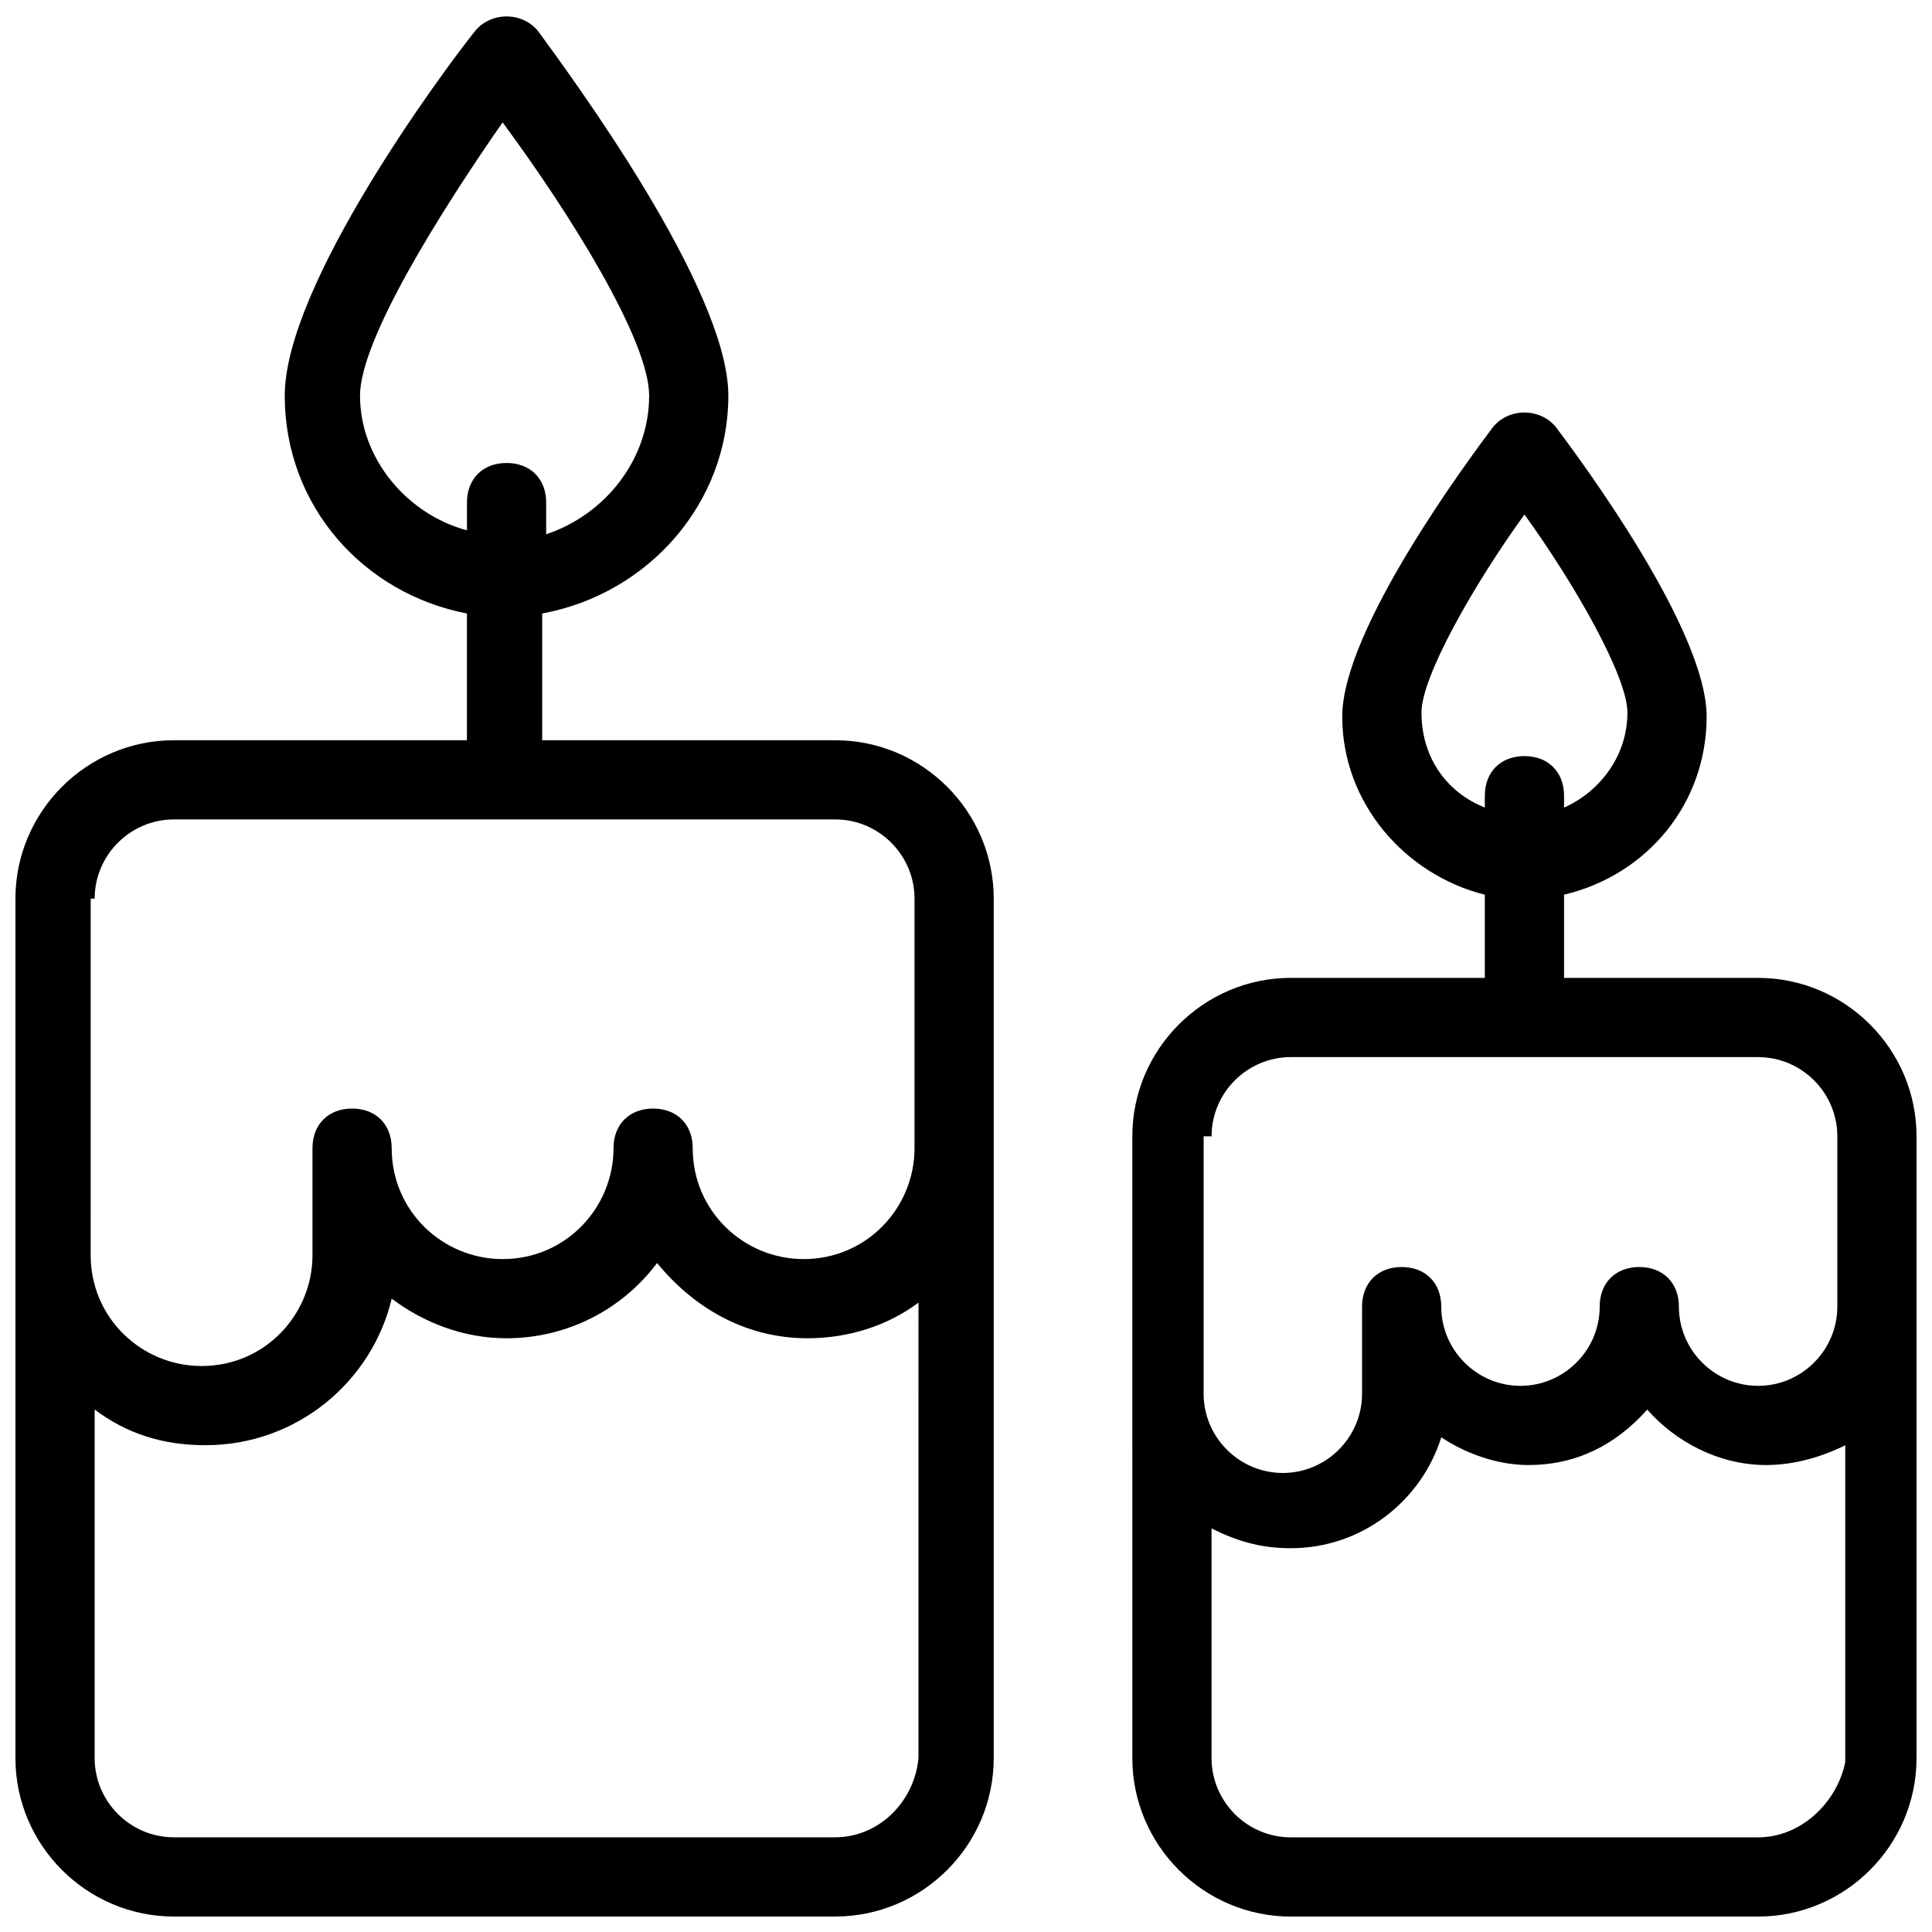 <?xml version="1.0" encoding="UTF-8"?>
<!-- Uploaded to: SVG Repo, www.svgrepo.com, Generator: SVG Repo Mixer Tools -->
<svg width="800px" height="800px" version="1.1" viewBox="144 144 512 512" xmlns="http://www.w3.org/2000/svg">
 <defs>
  <clipPath id="b">
   <path d="m148.09 148.09h259.91v503.81h-259.91z"/>
  </clipPath>
  <clipPath id="a">
   <path d="m444 253h207.9v398.9h-207.9z"/>
  </clipPath>
 </defs>
 <g>
  <g clip-path="url(#b)">
   <path d="m365.36 340.17h-77.672v-33.586c28.34-5.25 49.332-29.391 49.332-57.73 0-28.34-41.984-85.02-50.383-96.562-4.199-5.246-12.594-5.246-16.793 0-8.398 10.496-50.383 67.176-50.383 96.562 0 29.391 20.992 52.48 48.281 57.727v33.586l-77.668 0.004c-23.09 0-41.984 18.895-41.984 41.984v227.76c0 23.09 18.895 41.984 41.984 41.984h175.29c23.09 0 41.984-18.895 41.984-41.984v-227.76c0-23.094-18.895-41.984-41.984-41.984zm-125.95-91.316c0-14.695 20.992-48.281 37.785-72.422 17.844 24.141 38.836 57.727 38.836 72.422 0 16.793-11.547 31.488-27.289 36.734v-8.398c0-6.297-4.199-10.496-10.496-10.496s-10.496 4.199-10.496 10.496v7.352c-15.746-4.199-28.34-18.895-28.34-35.688zm-70.324 133.3c0-11.547 9.445-20.992 20.992-20.992h175.29c11.547 0 20.992 9.445 20.992 20.992v66.125c0 15.742-12.594 29.391-29.391 29.391-15.742 0-29.391-12.594-29.391-29.391 0-6.297-4.199-10.496-10.496-10.496s-10.496 4.199-10.496 10.496c0 15.742-12.594 29.391-29.391 29.391-15.742 0-29.391-12.594-29.391-29.391 0-6.297-4.199-10.496-10.496-10.496-6.297 0-10.496 4.199-10.496 10.496v28.34c0 15.742-12.594 29.391-29.391 29.391-15.742 0-29.391-12.594-29.391-29.391l0.008-94.465zm196.28 248.75h-175.29c-11.547 0-20.992-9.445-20.992-20.992v-92.363c8.398 6.297 17.844 9.445 29.391 9.445 24.141 0 44.082-16.793 49.332-38.836 8.398 6.297 18.895 10.496 30.438 10.496 15.742 0 30.438-7.348 39.887-19.941 9.445 11.547 23.09 19.941 39.887 19.941 10.496 0 20.992-3.148 29.391-9.445l-0.008 120.7c-1.047 11.547-10.496 20.992-22.039 20.992z"/>
  </g>
  <g clip-path="url(#a)">
   <path d="m609.92 403.15h-51.43v-22.043c22.043-5.246 37.785-24.141 37.785-47.23s-33.586-68.223-39.887-76.621c-4.199-5.246-12.594-5.246-16.793 0-6.297 8.398-39.887 53.531-39.887 76.621s16.793 41.984 37.785 47.23v22.043h-51.43c-23.09 0-41.984 18.895-41.984 41.984l0.004 164.79c0 23.09 18.895 41.984 41.984 41.984h123.85c23.09 0 41.984-18.895 41.984-41.984v-164.79c0-23.094-18.891-41.984-41.984-41.984zm-89.215-70.324c0-9.445 13.645-33.586 27.289-52.48 13.645 18.895 27.289 43.035 27.289 52.48 0 11.547-7.348 20.992-16.793 25.191v-3.148c0-6.297-4.199-10.496-10.496-10.496-6.297 0-10.496 4.199-10.496 10.496v3.148c-10.496-4.199-16.793-13.645-16.793-25.191zm-55.629 112.31c0-11.547 9.445-20.992 20.992-20.992h123.85c11.547 0 20.992 9.445 20.992 20.992v45.133c0 11.547-9.445 20.992-20.992 20.992s-20.992-9.445-20.992-20.992c0-6.297-4.199-10.496-10.496-10.496-6.297 0-10.496 4.199-10.496 10.496 0 11.547-9.445 20.992-20.992 20.992s-20.992-9.445-20.992-20.992c0-6.297-4.199-10.496-10.496-10.496s-10.496 4.199-10.496 10.496v23.09c0 11.547-9.445 20.992-20.992 20.992s-20.992-9.445-20.992-20.992l0.004-68.223zm144.84 185.78h-123.85c-11.547 0-20.992-9.445-20.992-20.992v-60.879c6.297 3.148 12.594 5.246 20.992 5.246 18.895 0 34.637-12.594 39.887-29.391 6.297 4.199 14.695 7.348 23.09 7.348 12.594 0 23.09-5.246 31.488-14.695 7.348 8.398 18.895 14.695 31.488 14.695 7.348 0 14.695-2.098 20.992-5.246v83.969c-2.102 10.5-11.547 19.945-23.094 19.945z"/>
  </g>
 </g>
</svg>